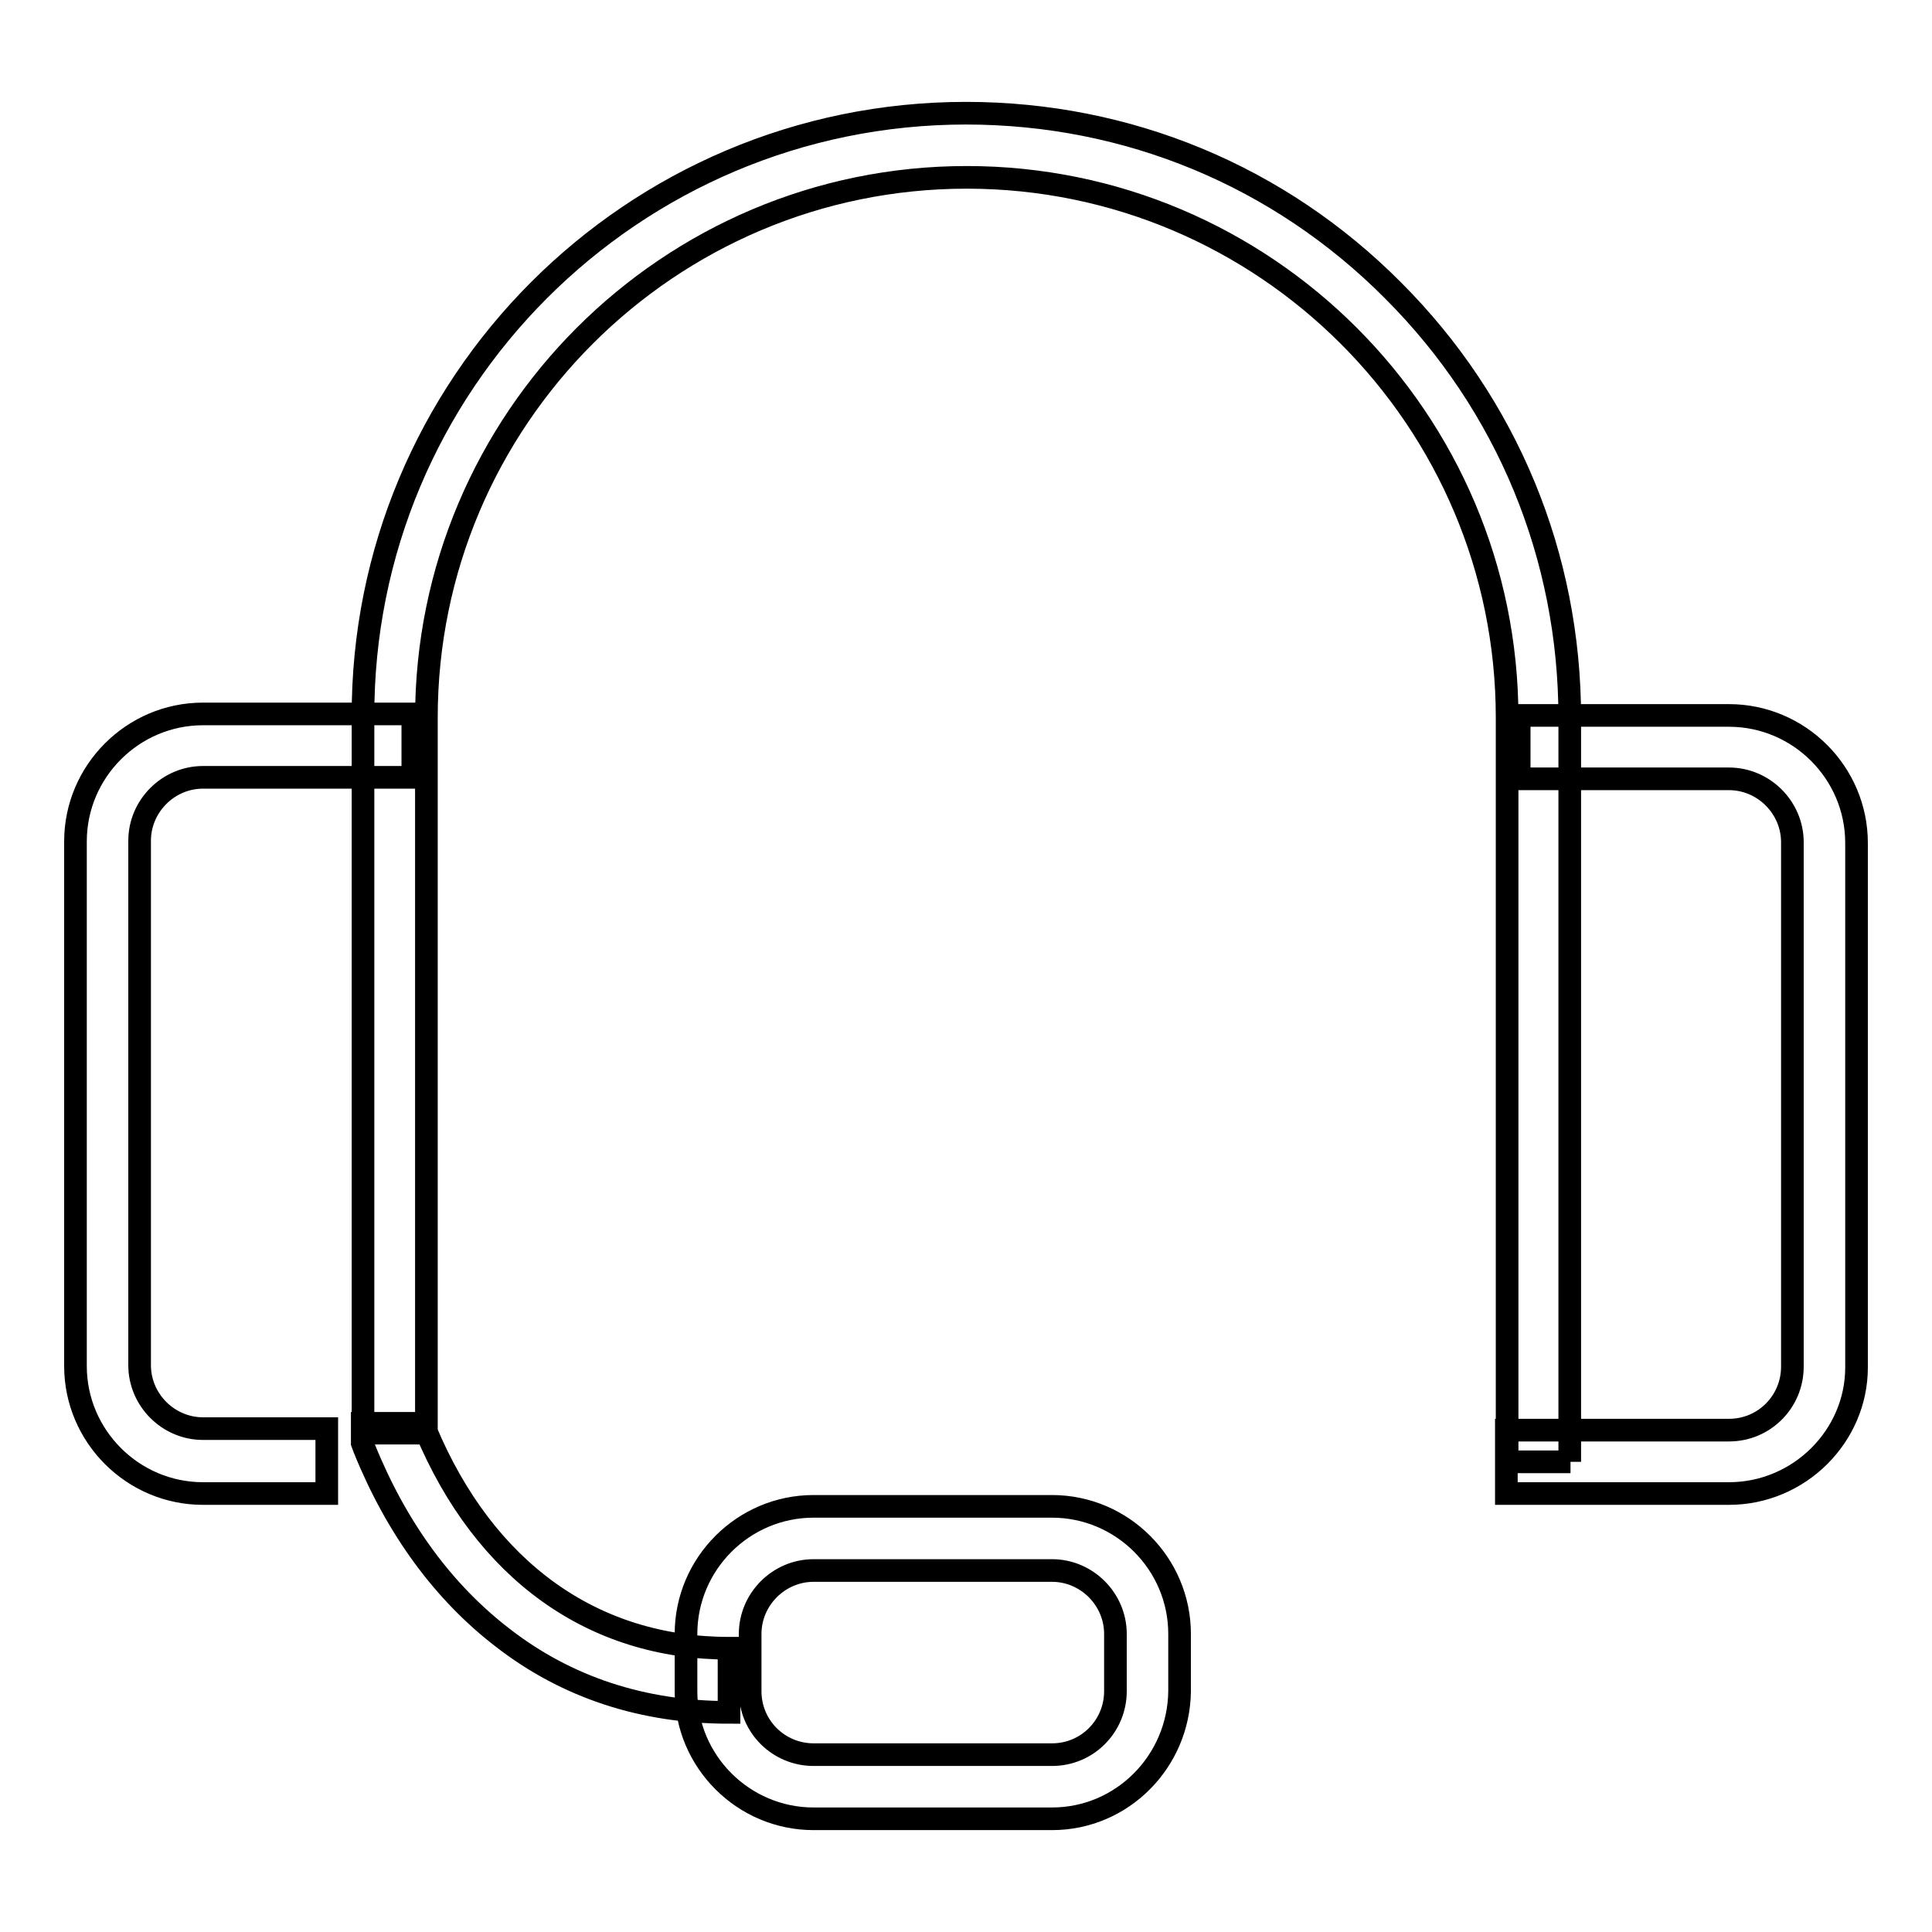 <?xml version="1.0" encoding="utf-8"?>
<!-- Svg Vector Icons : http://www.onlinewebfonts.com/icon -->
<!DOCTYPE svg PUBLIC "-//W3C//DTD SVG 1.1//EN" "http://www.w3.org/Graphics/SVG/1.1/DTD/svg11.dtd">
<svg version="1.1" xmlns="http://www.w3.org/2000/svg" xmlns:xlink="http://www.w3.org/1999/xlink" x="0px" y="0px" viewBox="0 0 256 256" enable-background="new 0 0 256 256" xml:space="preserve">
<g> <path stroke-width="3" fill-opacity="0" stroke="#000000"  d="M208.1,193.7h-8.4V95.1c0-39.5-32.1-71.6-71.6-71.6c-39.5,0-71.6,32.1-71.6,71.6v94.8h-8.4V95.1 C47.9,50.9,83.8,15,128,15c21.4,0,41.5,8.3,56.6,23.5c15.1,15.1,23.4,35.2,23.4,56.6V193.7z M43.3,197.9H26.9 c-9.3,0-16.9-7.6-16.9-16.9v-69.5c0-9.3,7.6-16.9,16.9-16.9h27.8v8.4H26.9c-4.6,0-8.4,3.8-8.4,8.4v69.5c0,4.6,3.8,8.4,8.4,8.4h16.4 V197.9z M229.1,197.9h-29.5v-8.4h29.5c4.7,0,8.4-3.8,8.4-8.4v-69.5c0-4.6-3.8-8.4-8.4-8.4h-27.8v-8.4h27.8 c9.3,0,16.9,7.6,16.9,16.9v69.5C246,190.3,238.4,197.9,229.1,197.9z M96.6,226.9c-11.4,0-21.5-3.3-30-9.9c-7.8-6-14-14.4-18.3-25 l-0.3-0.8v-2.6h8.4v0.9c7.8,18.6,22.1,28.9,40.2,28.9L96.6,226.9L96.6,226.9z M139.4,241h-31.6c-9.3,0-16.9-7.6-16.9-16.9v-7.6 c0-9.3,7.6-16.9,16.9-16.9h31.6c9.3,0,16.9,7.6,16.9,16.9v7.6C156.2,233.4,148.7,241,139.4,241z M107.8,208.1 c-4.6,0-8.4,3.8-8.4,8.4v7.6c0,4.7,3.8,8.4,8.4,8.4h31.6c4.7,0,8.4-3.8,8.4-8.4v-7.6c0-4.6-3.8-8.4-8.4-8.4H107.8z"/></g>
</svg>